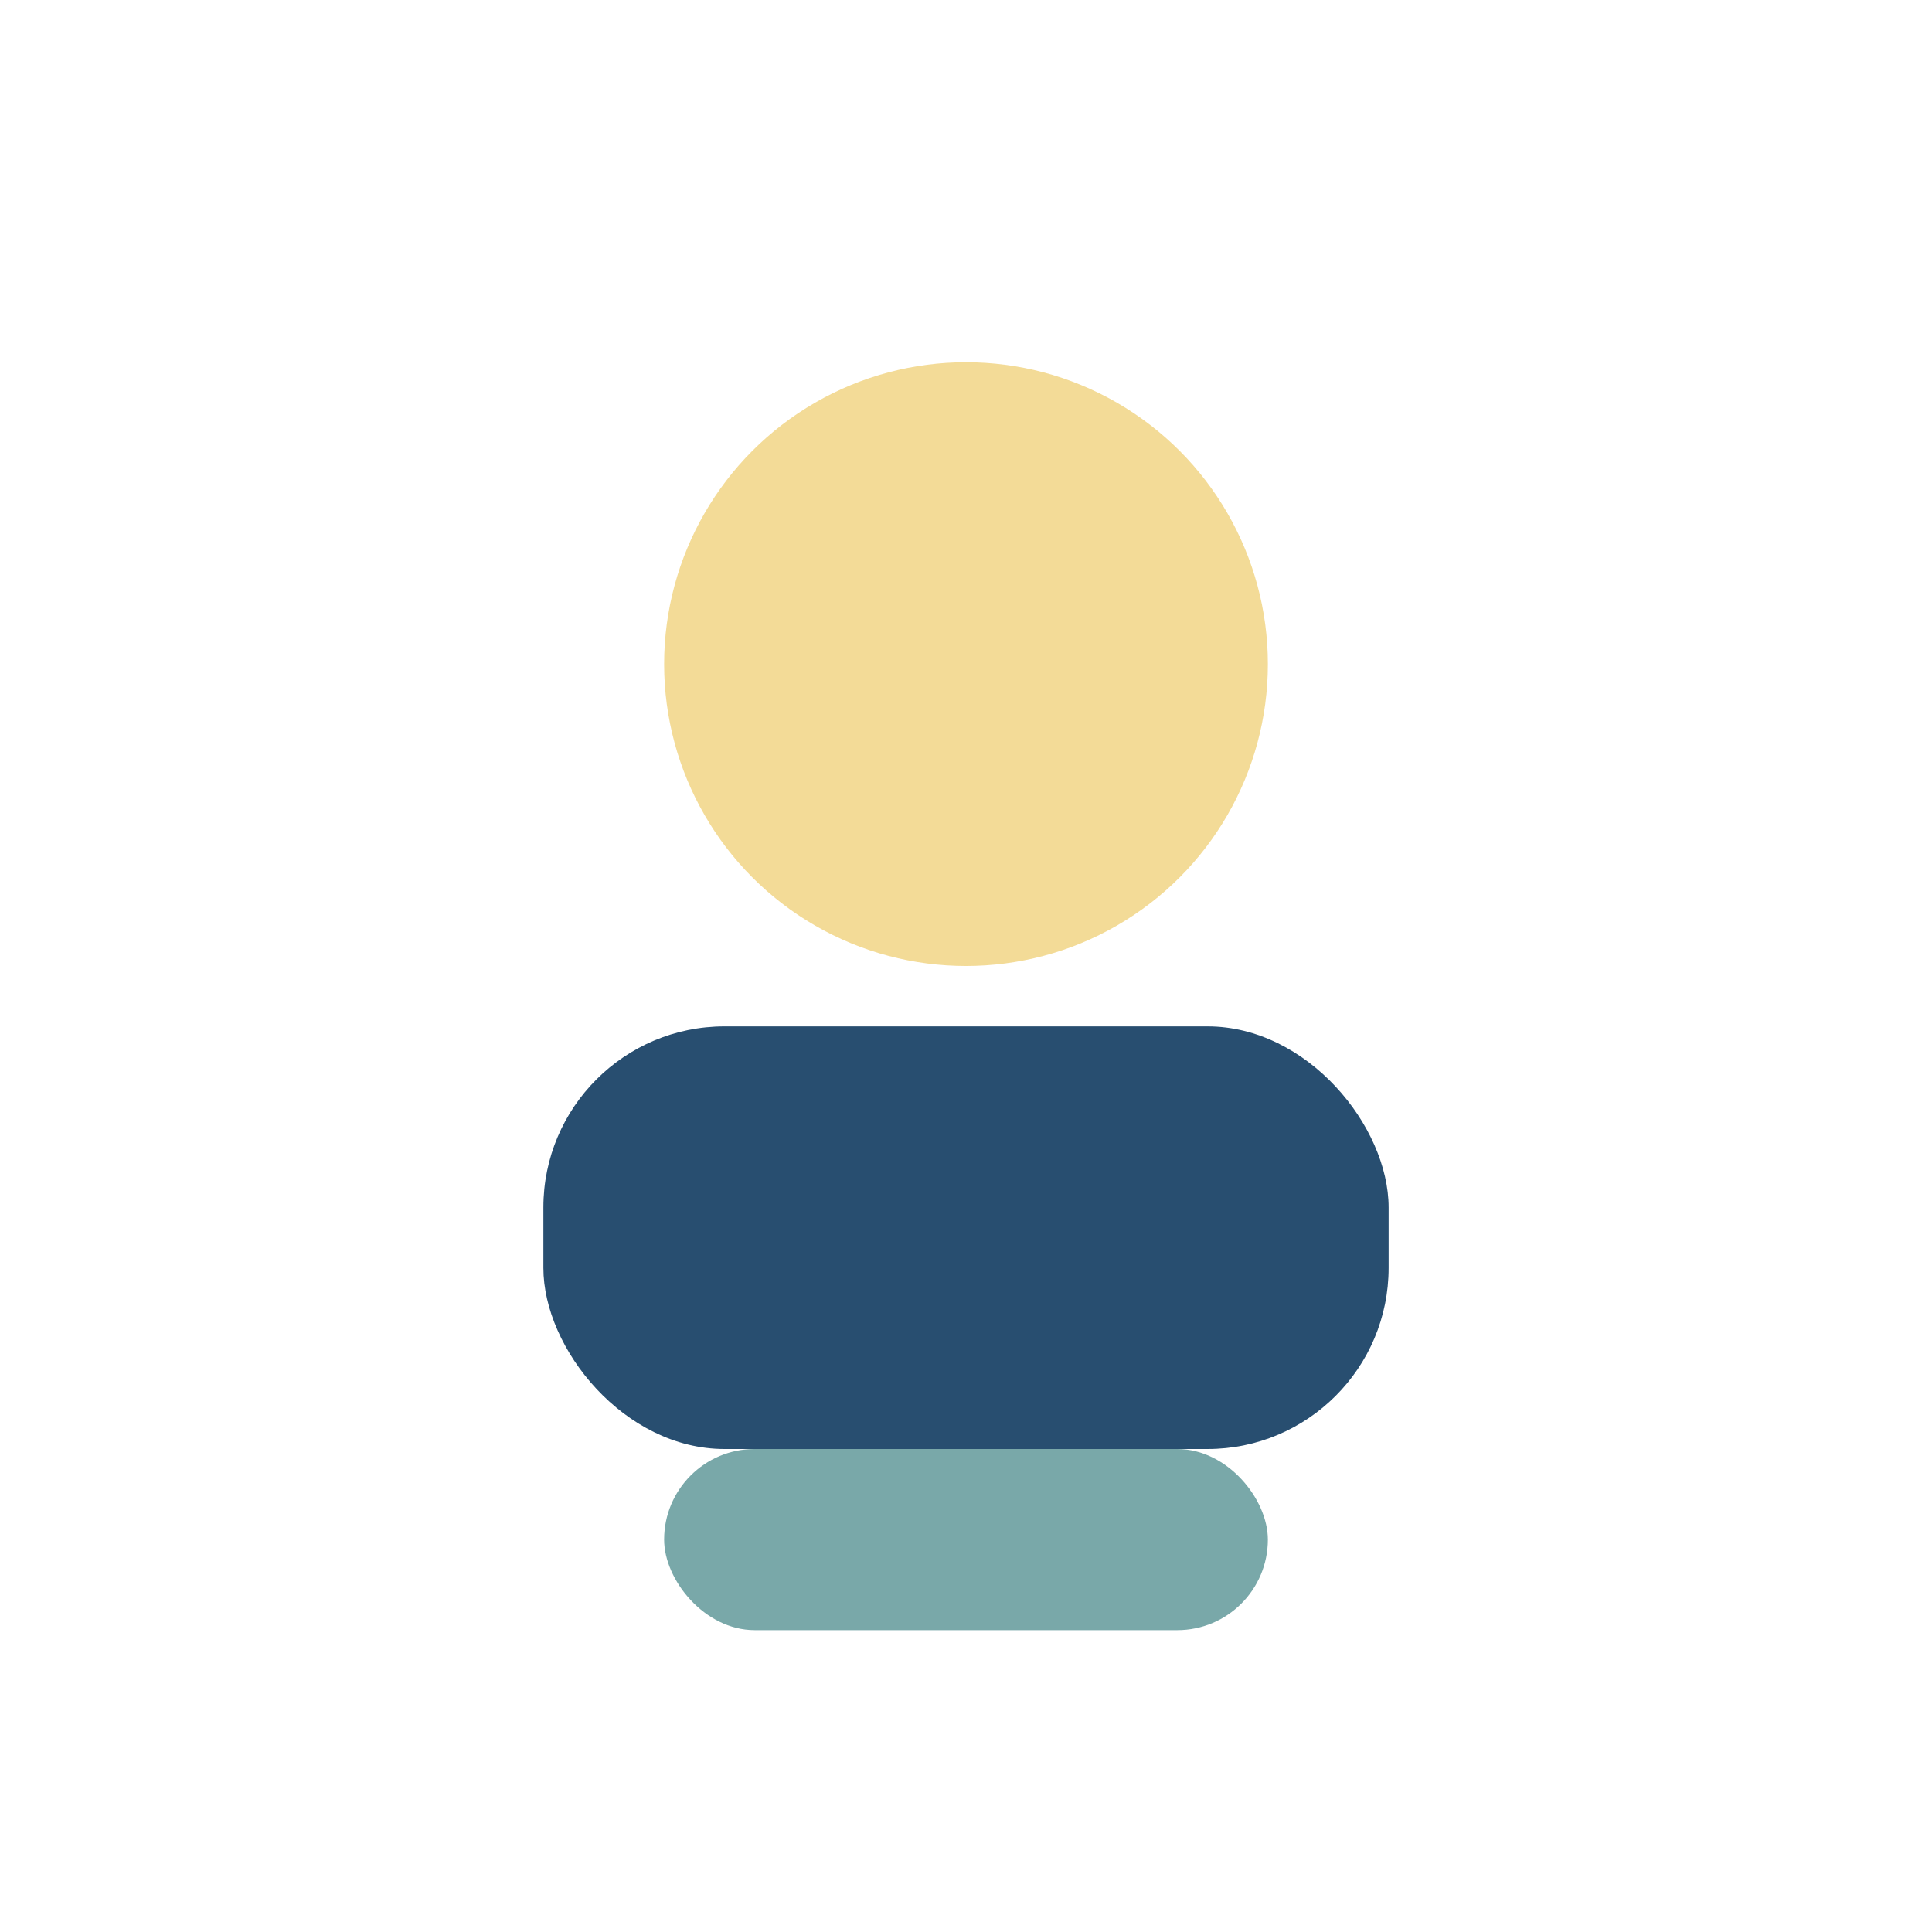 <?xml version="1.0" encoding="UTF-8"?>
<svg xmlns="http://www.w3.org/2000/svg" width="32" height="32" viewBox="0 0 32 32"><circle cx="16" cy="11" r="5" fill="#F3DB97"/><rect x="9" y="17" width="14" height="7" rx="3" fill="#284E70"/><rect x="11" y="24" width="10" height="3" rx="1.5" fill="#79A8A9"/></svg>
